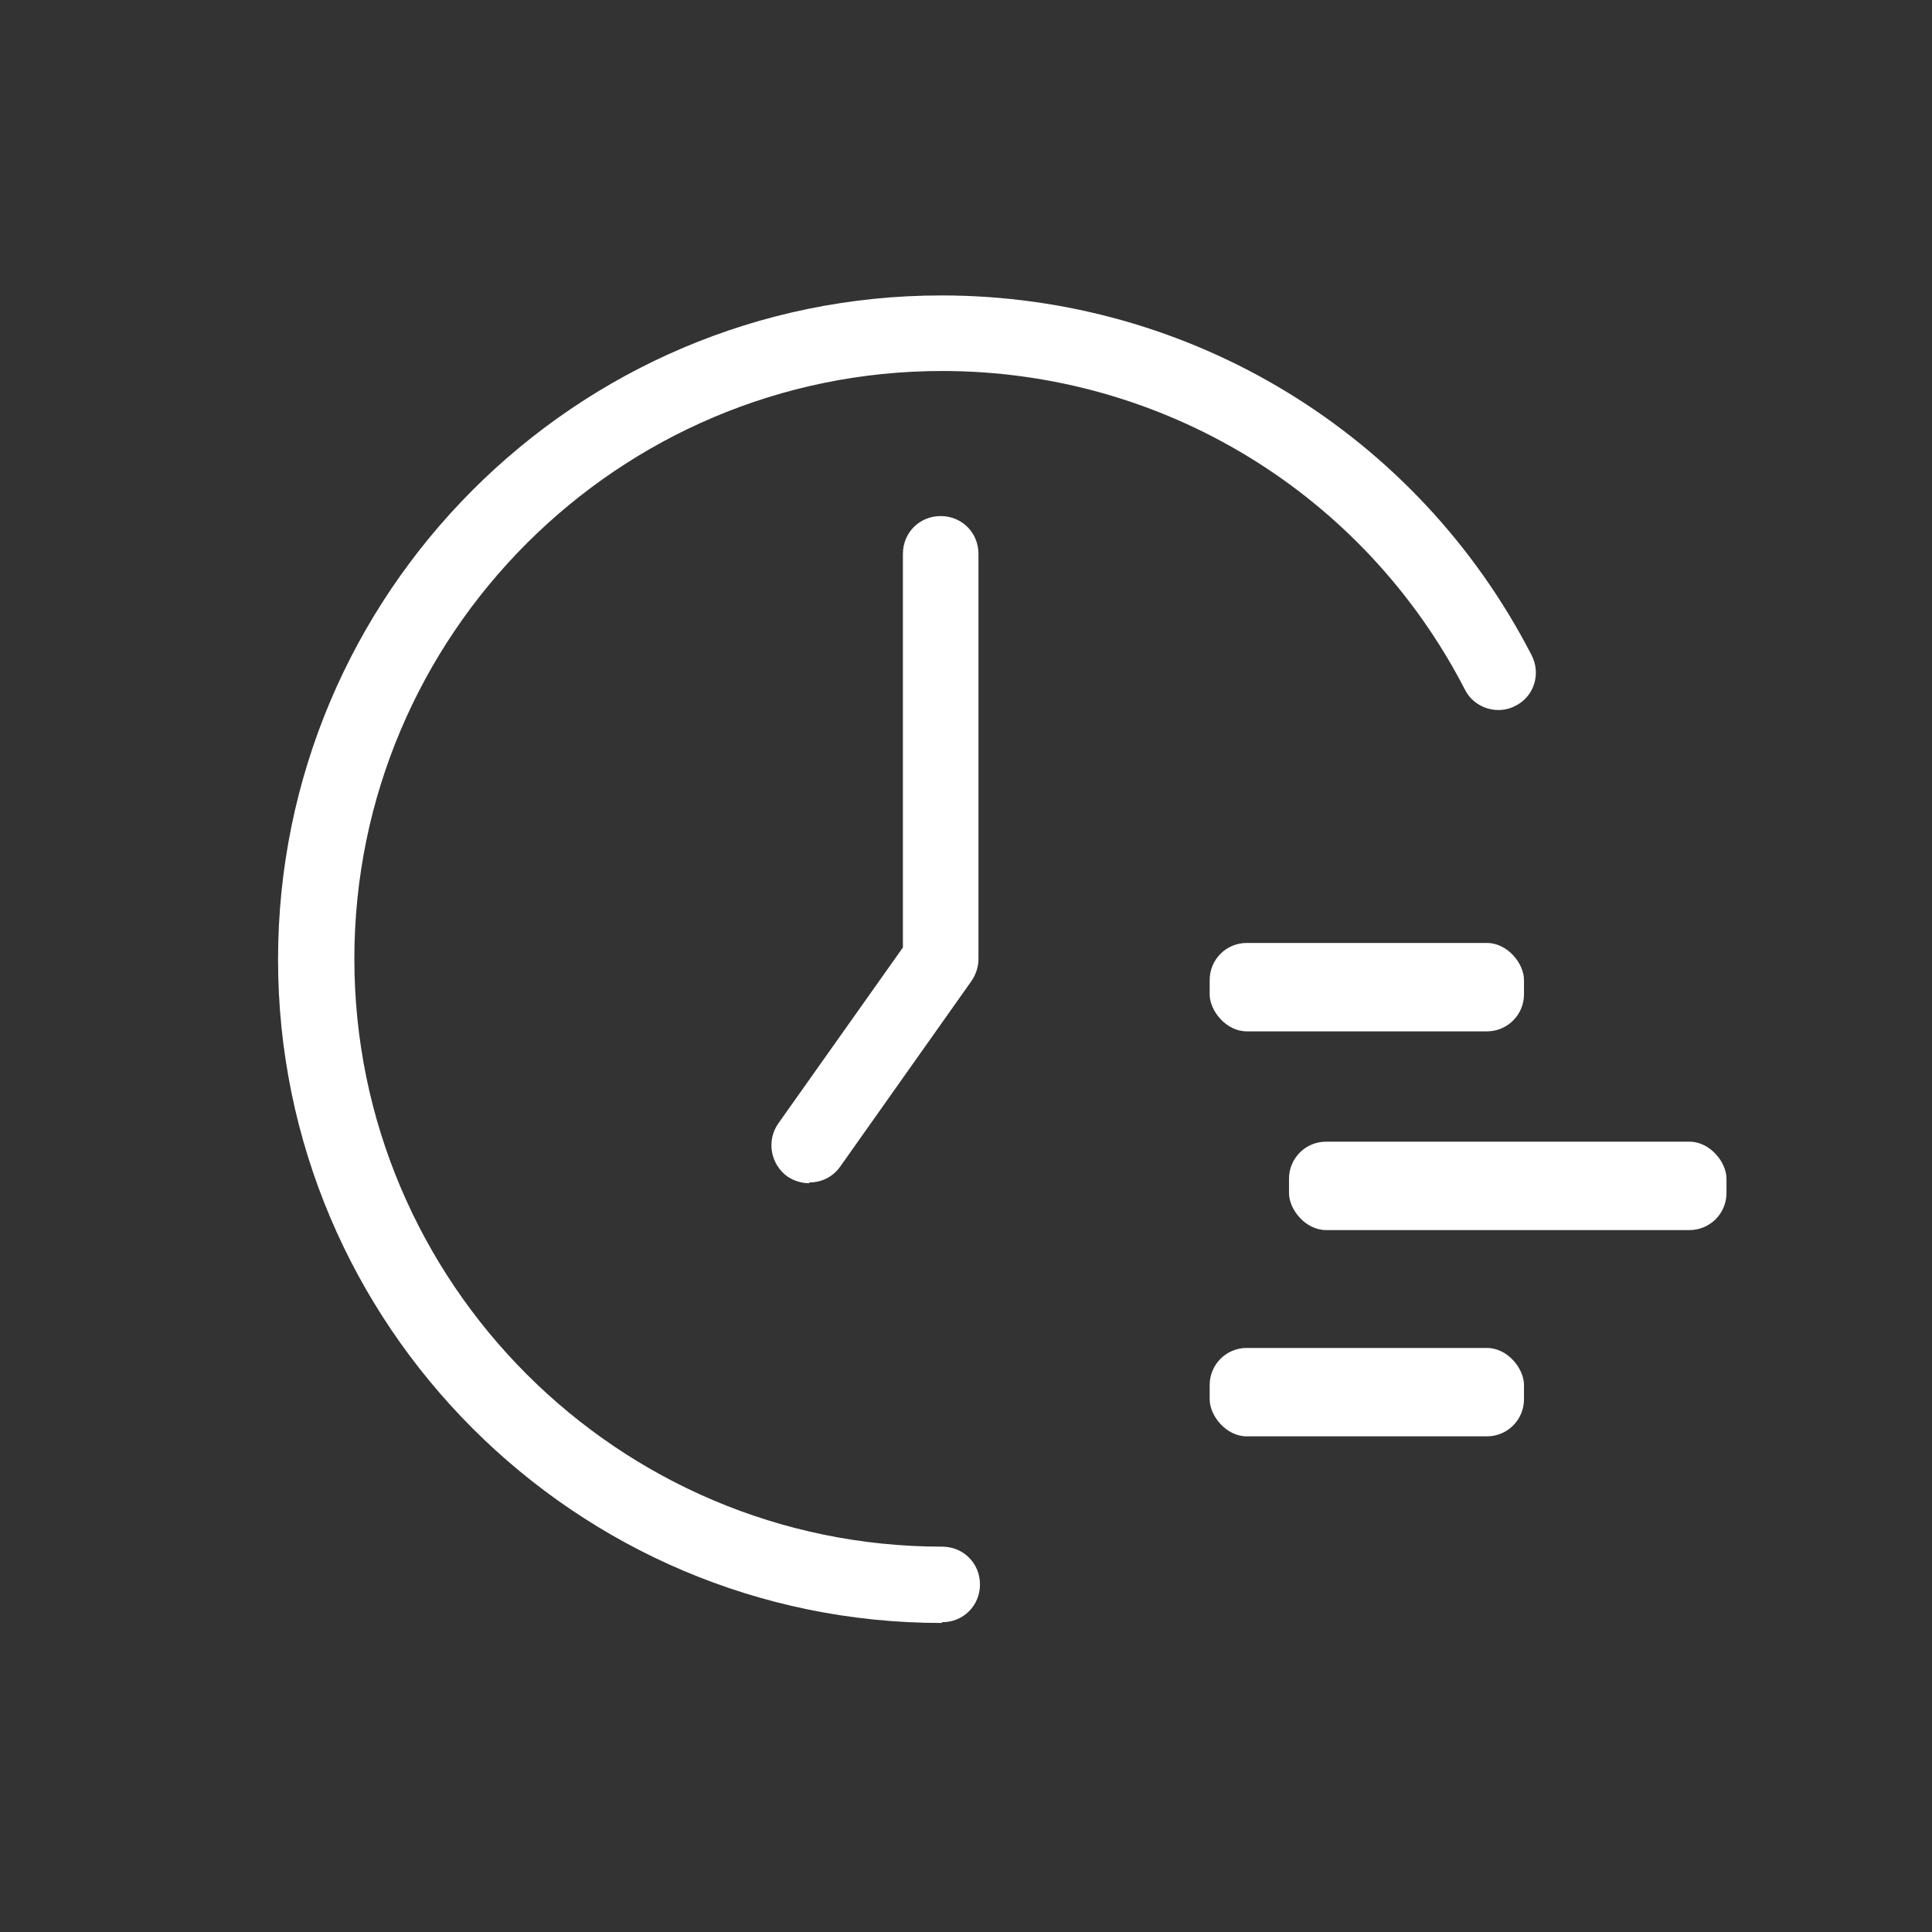 <?xml version="1.0" encoding="UTF-8"?>
<svg id="Layer_2" data-name="Layer 2" xmlns="http://www.w3.org/2000/svg" viewBox="0 0 25.57 25.57">
  <rect x="0" y="0" width="25.57" height="25.57" fill="#333333" stroke="none"/>
  <defs>
    <style>
      .cls-1 {
        fill: none;
      }

      .cls-2 {
        fill: #fff;
      }
    </style>
  </defs>
  <g id="Layer_1-2" data-name="Layer 1">
    <g>
      <rect class="cls-2" x="17.05" y="15.1" width="5.79" height="1.17" rx=".49" ry=".49" transform="translate(39.9 31.38) rotate(-180)"/>
      <rect class="cls-2" x="16" y="12.48" width="4.16" height="1.17" rx=".49" ry=".49" transform="translate(36.17 26.13) rotate(180)"/>
      <rect class="cls-2" x="16" y="17.84" width="4.16" height="1.17" rx=".49" ry=".49" transform="translate(36.17 36.85) rotate(-180)"/>
      <g>
        <path class="cls-2" d="M12.46,21.48c-4.84,0-8.78-3.94-8.78-8.78S7.61,3.91,12.46,3.91c3.3,0,6.3,1.83,7.81,4.76.13.25.03.55-.21.67-.24.13-.55.03-.67-.21-1.34-2.6-4-4.22-6.92-4.22-4.29,0-7.78,3.49-7.78,7.78s3.49,7.78,7.78,7.78c.28,0,.5.22.5.5s-.22.5-.5.5Z"/>
        <path class="cls-2" d="M10.71,15.66c-.1,0-.2-.03-.29-.09-.22-.16-.28-.47-.12-.7l1.65-2.33v-5.21c0-.28.22-.5.5-.5s.5.22.5.5v5.36c0,.1-.03.2-.09.29l-1.74,2.46c-.1.14-.25.21-.41.21Z"/>
      </g>
    </g>
    <circle class="cls-1" cx="12.79" cy="12.79" r="12.79"/>
  </g>
</svg>